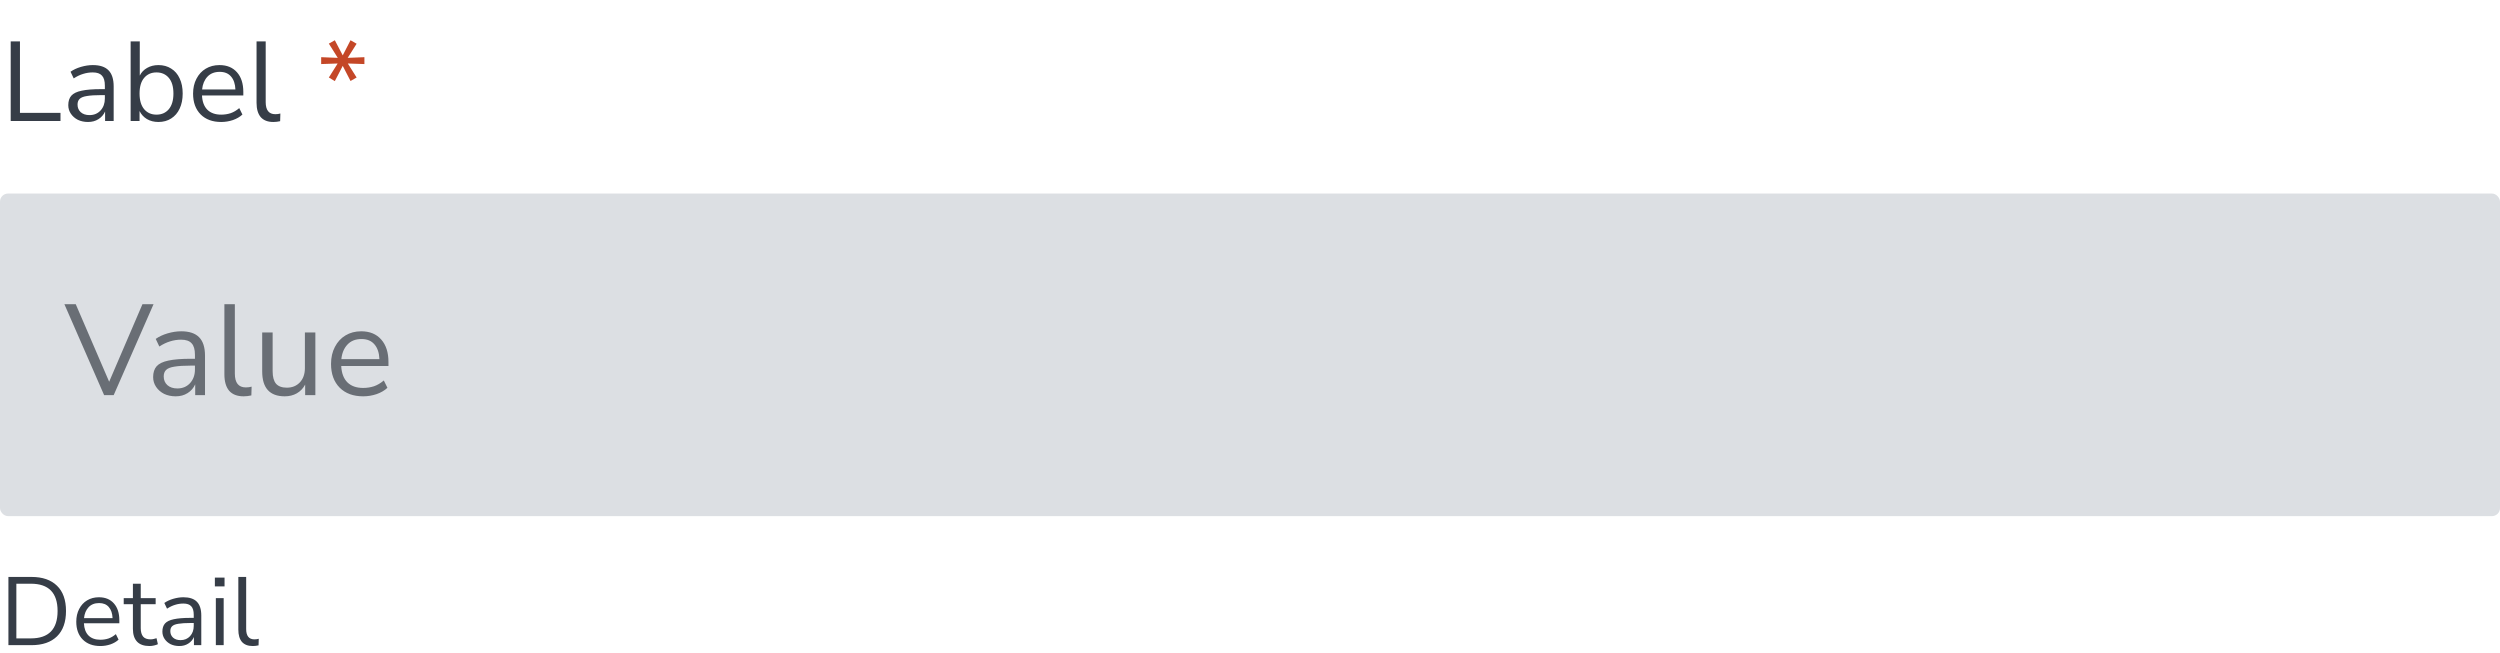 <svg width="310" height="81" viewBox="0 0 310 81" fill="none" xmlns="http://www.w3.org/2000/svg">
<path d="M1.327 15V5.13H2.475V13.992H7.501V15H1.327ZM10.917 15.126C10.45 15.126 10.03 15.037 9.657 14.86C9.293 14.673 9.004 14.421 8.789 14.104C8.574 13.787 8.467 13.432 8.467 13.04C8.467 12.545 8.593 12.153 8.845 11.864C9.106 11.575 9.531 11.369 10.119 11.248C10.716 11.117 11.528 11.052 12.555 11.052H13.003V10.618C13.003 10.039 12.882 9.624 12.639 9.372C12.406 9.111 12.028 8.98 11.505 8.98C11.094 8.98 10.698 9.041 10.315 9.162C9.932 9.274 9.54 9.461 9.139 9.722L8.747 8.896C9.102 8.644 9.531 8.443 10.035 8.294C10.548 8.145 11.038 8.07 11.505 8.07C12.382 8.07 13.031 8.285 13.451 8.714C13.88 9.143 14.095 9.811 14.095 10.716V15H13.031V13.824C12.854 14.225 12.578 14.543 12.205 14.776C11.841 15.009 11.412 15.126 10.917 15.126ZM11.099 14.272C11.659 14.272 12.116 14.081 12.471 13.698C12.826 13.306 13.003 12.811 13.003 12.214V11.794H12.569C11.813 11.794 11.216 11.831 10.777 11.906C10.348 11.971 10.044 12.093 9.867 12.27C9.699 12.438 9.615 12.671 9.615 12.97C9.615 13.353 9.746 13.665 10.007 13.908C10.278 14.151 10.642 14.272 11.099 14.272ZM19.643 15.126C19.101 15.126 18.625 15.005 18.215 14.762C17.813 14.519 17.51 14.188 17.305 13.768V15H16.199V5.13H17.333V9.372C17.529 8.971 17.832 8.653 18.243 8.42C18.653 8.187 19.12 8.07 19.643 8.07C20.249 8.07 20.777 8.215 21.225 8.504C21.682 8.784 22.032 9.19 22.275 9.722C22.527 10.245 22.653 10.87 22.653 11.598C22.653 12.317 22.527 12.942 22.275 13.474C22.032 13.997 21.682 14.403 21.225 14.692C20.777 14.981 20.249 15.126 19.643 15.126ZM19.405 14.216C20.039 14.216 20.548 13.992 20.931 13.544C21.313 13.087 21.505 12.438 21.505 11.598C21.505 10.749 21.313 10.1 20.931 9.652C20.548 9.204 20.039 8.98 19.405 8.98C18.77 8.98 18.261 9.204 17.879 9.652C17.496 10.1 17.305 10.749 17.305 11.598C17.305 12.438 17.496 13.087 17.879 13.544C18.261 13.992 18.77 14.216 19.405 14.216ZM27.427 15.126C26.354 15.126 25.504 14.813 24.879 14.188C24.253 13.553 23.941 12.695 23.941 11.612C23.941 10.912 24.081 10.296 24.361 9.764C24.641 9.223 25.023 8.807 25.509 8.518C26.003 8.219 26.573 8.07 27.217 8.07C28.141 8.07 28.864 8.369 29.387 8.966C29.91 9.554 30.171 10.366 30.171 11.402V11.836H25.047C25.084 12.611 25.308 13.203 25.719 13.614C26.13 14.015 26.699 14.216 27.427 14.216C27.837 14.216 28.23 14.155 28.603 14.034C28.976 13.903 29.331 13.693 29.667 13.404L30.059 14.202C29.751 14.491 29.359 14.72 28.883 14.888C28.407 15.047 27.922 15.126 27.427 15.126ZM27.245 8.91C26.601 8.91 26.092 9.111 25.719 9.512C25.346 9.913 25.126 10.441 25.061 11.094H29.191C29.163 10.403 28.981 9.867 28.645 9.484C28.318 9.101 27.852 8.91 27.245 8.91ZM33.898 15.126C33.207 15.126 32.685 14.925 32.33 14.524C31.985 14.113 31.812 13.521 31.812 12.746V5.13H32.946V12.662C32.946 13.661 33.343 14.16 34.136 14.16C34.369 14.16 34.579 14.132 34.766 14.076L34.738 15.028C34.449 15.093 34.169 15.126 33.898 15.126Z" fill="#363D47"/>
<path d="M41.519 10.058L40.777 9.61L41.869 7.874L39.825 7.944V7.09L41.883 7.174L40.777 5.41L41.519 4.99L42.499 6.866L43.465 4.99L44.221 5.424L43.115 7.174L45.187 7.09V7.944L43.129 7.874L44.221 9.61L43.465 10.044L42.499 8.168L41.519 10.058Z" fill="#C44727"/>
<rect y="24" width="310" height="40" rx="1" fill="#DCDFE3"/>
<path d="M12.912 49L7.984 37.72H9.392L13.536 47.336L17.664 37.72H19.04L14.096 49H12.912ZM21.789 49.144C21.256 49.144 20.776 49.043 20.349 48.84C19.933 48.627 19.602 48.339 19.357 47.976C19.112 47.613 18.989 47.208 18.989 46.76C18.989 46.195 19.133 45.747 19.421 45.416C19.72 45.085 20.205 44.851 20.877 44.712C21.56 44.563 22.488 44.488 23.661 44.488H24.173V43.992C24.173 43.331 24.034 42.856 23.757 42.568C23.49 42.269 23.058 42.12 22.461 42.12C21.992 42.12 21.538 42.189 21.101 42.328C20.664 42.456 20.216 42.669 19.757 42.968L19.309 42.024C19.714 41.736 20.205 41.507 20.781 41.336C21.368 41.165 21.928 41.08 22.461 41.08C23.464 41.08 24.205 41.325 24.685 41.816C25.176 42.307 25.421 43.069 25.421 44.104V49H24.205V47.656C24.002 48.115 23.688 48.477 23.261 48.744C22.845 49.011 22.354 49.144 21.789 49.144ZM21.997 48.168C22.637 48.168 23.16 47.949 23.565 47.512C23.97 47.064 24.173 46.499 24.173 45.816V45.336H23.677C22.813 45.336 22.13 45.379 21.629 45.464C21.138 45.539 20.792 45.677 20.589 45.88C20.397 46.072 20.301 46.339 20.301 46.68C20.301 47.117 20.45 47.475 20.749 47.752C21.058 48.029 21.474 48.168 21.997 48.168ZM30.209 49.144C29.42 49.144 28.823 48.915 28.417 48.456C28.023 47.987 27.825 47.309 27.825 46.424V37.72H29.121V46.328C29.121 47.469 29.575 48.04 30.481 48.04C30.748 48.04 30.988 48.008 31.201 47.944L31.169 49.032C30.839 49.107 30.519 49.144 30.209 49.144ZM35.312 49.144C33.445 49.144 32.512 48.115 32.512 46.056V41.224H33.808V46.04C33.808 46.733 33.946 47.245 34.224 47.576C34.512 47.907 34.96 48.072 35.568 48.072C36.229 48.072 36.768 47.853 37.184 47.416C37.6 46.968 37.808 46.376 37.808 45.64V41.224H39.104V49H37.84V47.688C37.594 48.157 37.248 48.52 36.8 48.776C36.362 49.021 35.866 49.144 35.312 49.144ZM45.032 49.144C43.806 49.144 42.835 48.787 42.12 48.072C41.406 47.347 41.048 46.365 41.048 45.128C41.048 44.328 41.209 43.624 41.529 43.016C41.849 42.397 42.286 41.923 42.84 41.592C43.406 41.251 44.056 41.08 44.792 41.08C45.849 41.08 46.675 41.421 47.273 42.104C47.87 42.776 48.169 43.704 48.169 44.888V45.384H42.312C42.355 46.269 42.611 46.947 43.081 47.416C43.55 47.875 44.2 48.104 45.032 48.104C45.502 48.104 45.95 48.035 46.377 47.896C46.803 47.747 47.209 47.507 47.593 47.176L48.041 48.088C47.688 48.419 47.24 48.68 46.697 48.872C46.153 49.053 45.598 49.144 45.032 49.144ZM44.825 42.04C44.089 42.04 43.507 42.269 43.081 42.728C42.654 43.187 42.403 43.789 42.328 44.536H47.048C47.017 43.747 46.809 43.133 46.425 42.696C46.051 42.259 45.518 42.04 44.825 42.04Z" fill="#696E75"/>
<path d="M1.044 80V71.54H3.9C5.268 71.54 6.324 71.904 7.068 72.632C7.812 73.352 8.184 74.396 8.184 75.764C8.184 77.132 7.812 78.18 7.068 78.908C6.324 79.636 5.268 80 3.9 80H1.044ZM2.028 79.16H3.828C6.036 79.16 7.14 78.028 7.14 75.764C7.14 73.508 6.036 72.38 3.828 72.38H2.028V79.16ZM12.446 80.108C11.526 80.108 10.798 79.84 10.262 79.304C9.726 78.76 9.458 78.024 9.458 77.096C9.458 76.496 9.578 75.968 9.818 75.512C10.058 75.048 10.386 74.692 10.802 74.444C11.226 74.188 11.714 74.06 12.266 74.06C13.058 74.06 13.678 74.316 14.126 74.828C14.574 75.332 14.798 76.028 14.798 76.916V77.288H10.406C10.438 77.952 10.63 78.46 10.982 78.812C11.334 79.156 11.822 79.328 12.446 79.328C12.798 79.328 13.134 79.276 13.454 79.172C13.774 79.06 14.078 78.88 14.366 78.632L14.702 79.316C14.438 79.564 14.102 79.76 13.694 79.904C13.286 80.04 12.87 80.108 12.446 80.108ZM12.29 74.78C11.738 74.78 11.302 74.952 10.982 75.296C10.662 75.64 10.474 76.092 10.418 76.652H13.958C13.934 76.06 13.778 75.6 13.49 75.272C13.21 74.944 12.81 74.78 12.29 74.78ZM18.545 80.108C17.857 80.108 17.341 79.928 16.997 79.568C16.653 79.2 16.481 78.672 16.481 77.984V74.924H15.341V74.168H16.481V72.38H17.453V74.168H19.301V74.924H17.453V77.888C17.453 78.344 17.549 78.692 17.741 78.932C17.933 79.164 18.245 79.28 18.677 79.28C18.805 79.28 18.933 79.264 19.061 79.232C19.189 79.2 19.305 79.168 19.409 79.136L19.577 79.88C19.473 79.936 19.321 79.988 19.121 80.036C18.921 80.084 18.729 80.108 18.545 80.108ZM22.236 80.108C21.836 80.108 21.476 80.032 21.156 79.88C20.844 79.72 20.596 79.504 20.412 79.232C20.228 78.96 20.136 78.656 20.136 78.32C20.136 77.896 20.244 77.56 20.46 77.312C20.684 77.064 21.048 76.888 21.552 76.784C22.064 76.672 22.76 76.616 23.64 76.616H24.024V76.244C24.024 75.748 23.92 75.392 23.712 75.176C23.512 74.952 23.188 74.84 22.74 74.84C22.388 74.84 22.048 74.892 21.72 74.996C21.392 75.092 21.056 75.252 20.712 75.476L20.376 74.768C20.68 74.552 21.048 74.38 21.48 74.252C21.92 74.124 22.34 74.06 22.74 74.06C23.492 74.06 24.048 74.244 24.408 74.612C24.776 74.98 24.96 75.552 24.96 76.328V80H24.048V78.992C23.896 79.336 23.66 79.608 23.34 79.808C23.028 80.008 22.66 80.108 22.236 80.108ZM22.392 79.376C22.872 79.376 23.264 79.212 23.568 78.884C23.872 78.548 24.024 78.124 24.024 77.612V77.252H23.652C23.004 77.252 22.492 77.284 22.116 77.348C21.748 77.404 21.488 77.508 21.336 77.66C21.192 77.804 21.12 78.004 21.12 78.26C21.12 78.588 21.232 78.856 21.456 79.064C21.688 79.272 22 79.376 22.392 79.376ZM26.644 72.716V71.624H27.844V72.716H26.644ZM26.764 80V74.168H27.736V80H26.764ZM31.341 80.108C30.749 80.108 30.301 79.936 29.997 79.592C29.701 79.24 29.553 78.732 29.553 78.068V71.54H30.525V77.996C30.525 78.852 30.865 79.28 31.545 79.28C31.745 79.28 31.925 79.256 32.085 79.208L32.061 80.024C31.813 80.08 31.573 80.108 31.341 80.108Z" fill="#363D47"/>
</svg>
